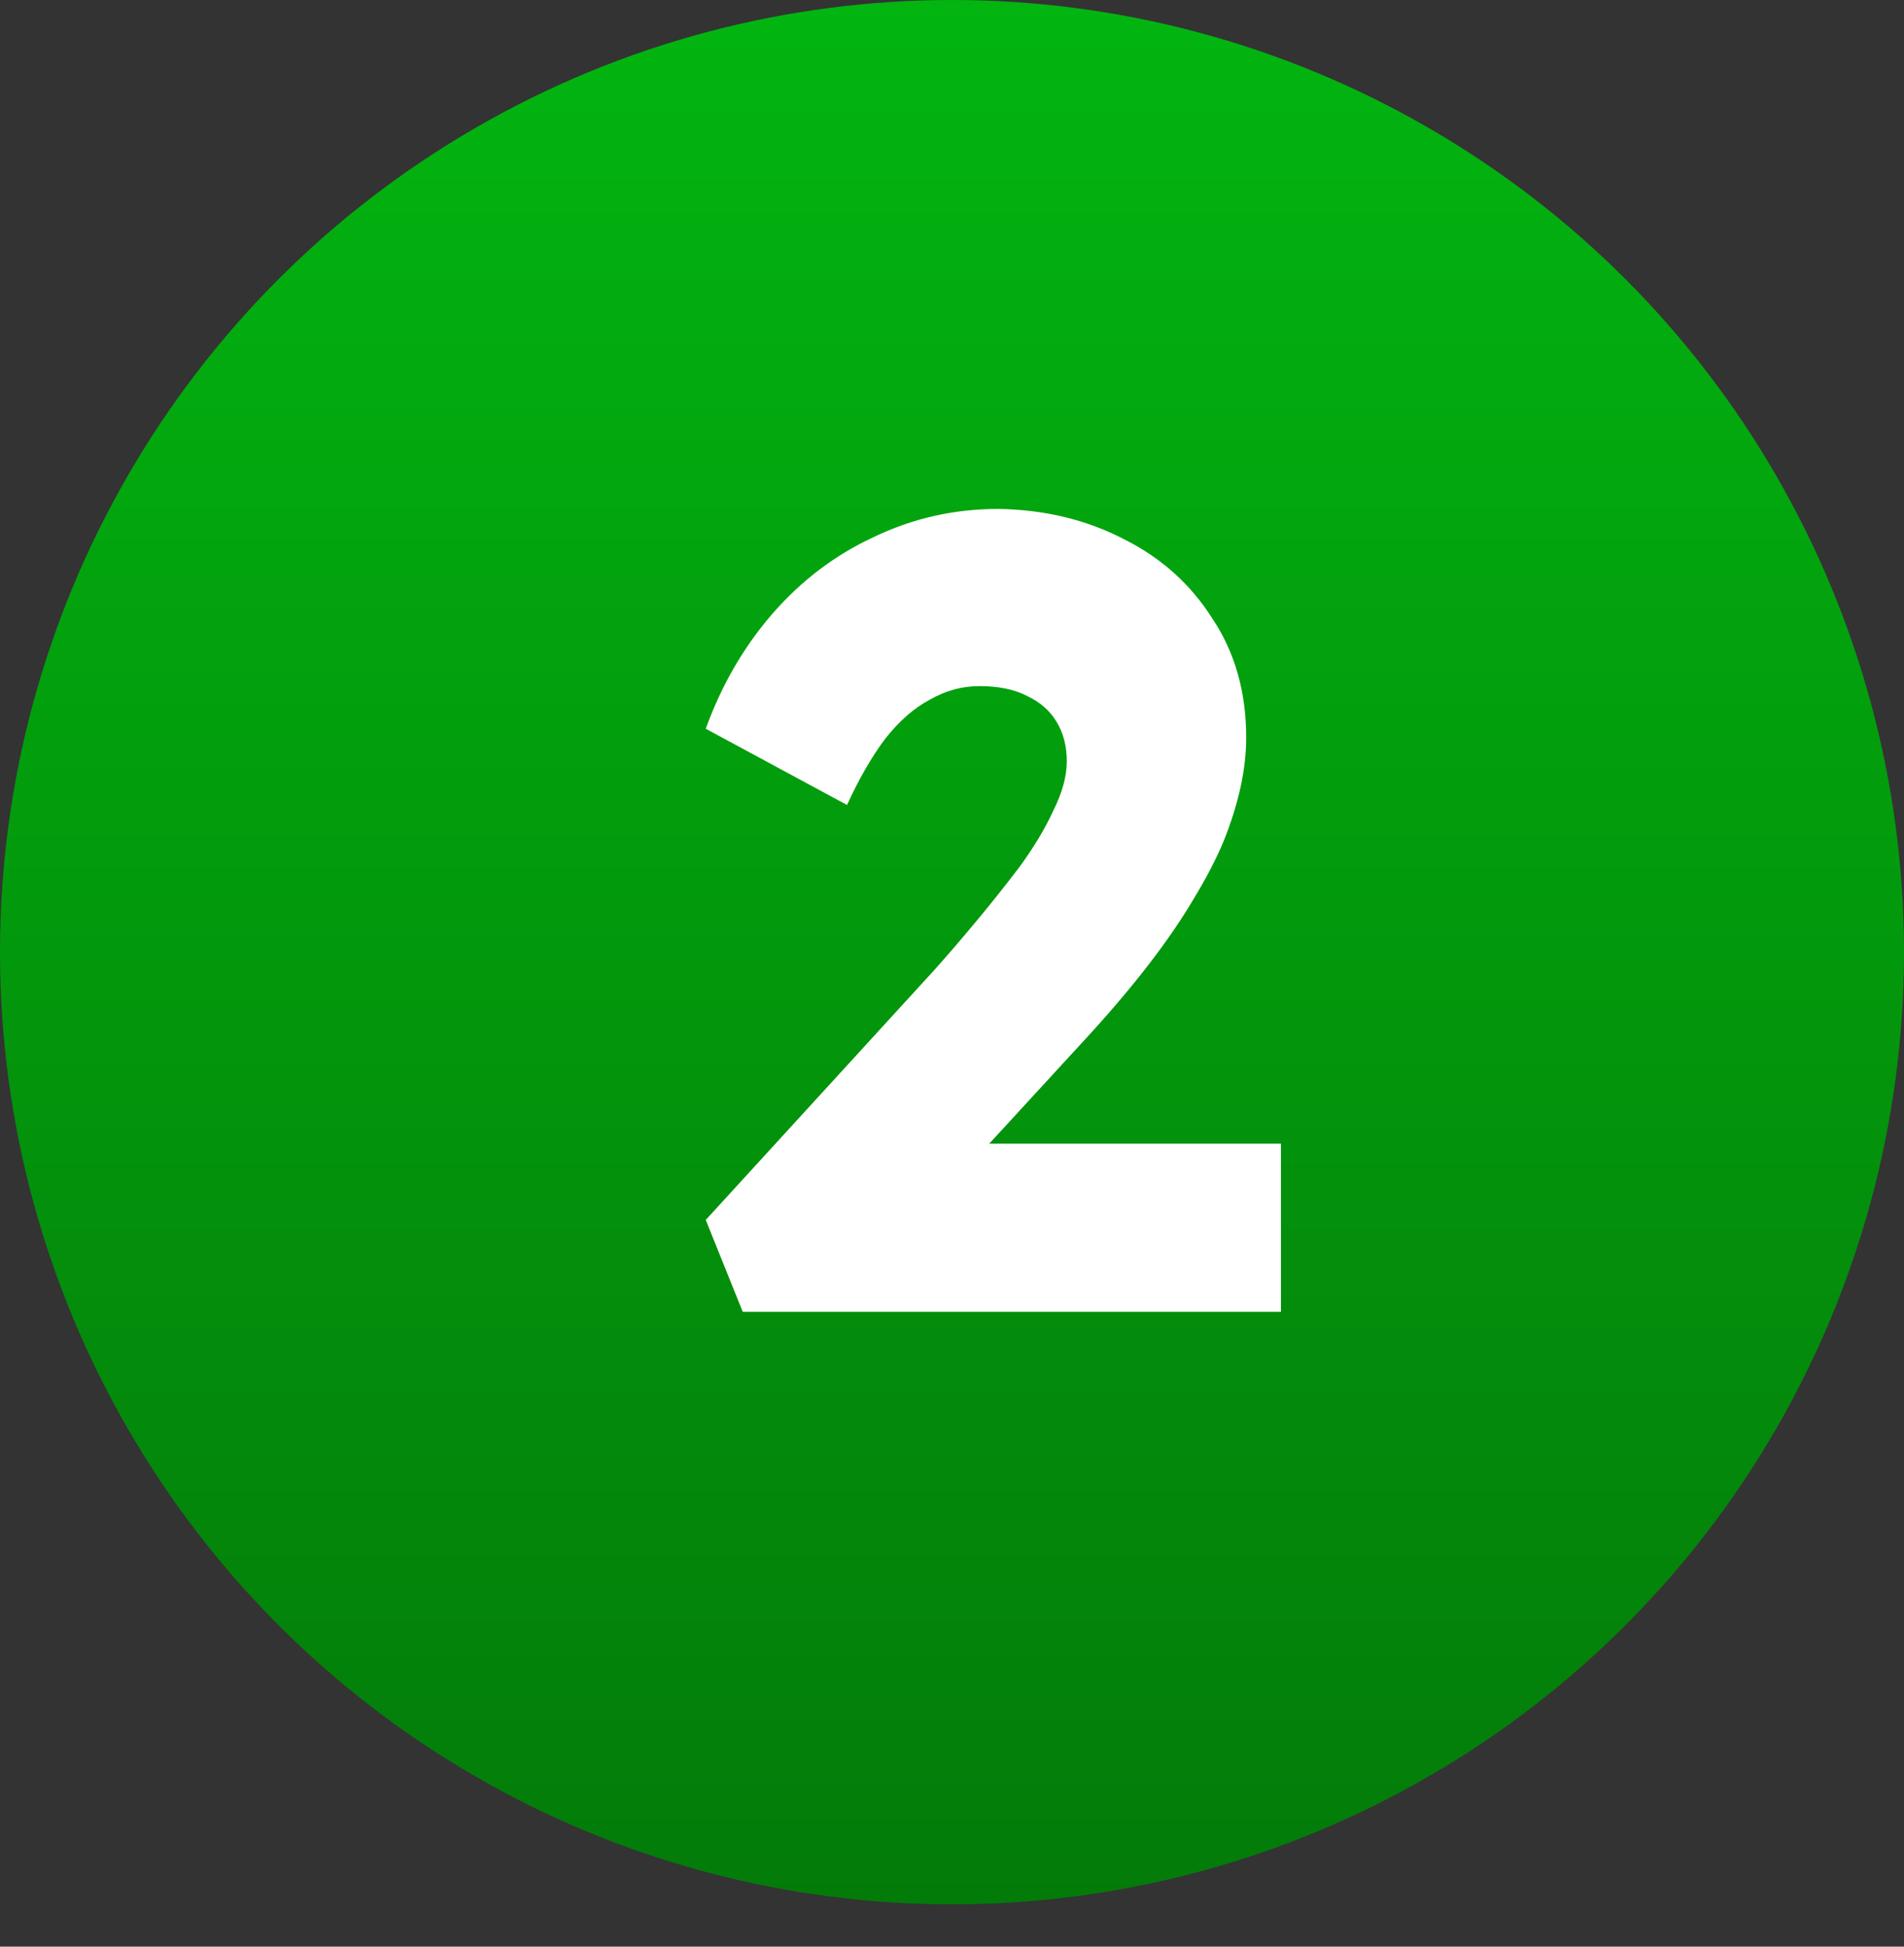 <svg width="90" height="92" viewBox="0 0 90 92" fill="none" xmlns="http://www.w3.org/2000/svg">
<rect x="0" y="0" width="90" height="92" fill="#333333" stroke="none"/>
<circle cx="45" cy="45" r="45" fill="url(#paint0_linear_826_155)"/>
<path d="M35.109 62L33.36 57.654L44.172 45.835C44.773 45.164 45.426 44.404 46.133 43.556C46.84 42.708 47.529 41.842 48.2 40.959C48.871 40.04 49.401 39.157 49.79 38.309C50.214 37.461 50.426 36.684 50.426 35.977C50.426 35.27 50.267 34.652 49.949 34.122C49.631 33.592 49.172 33.186 48.571 32.903C47.97 32.585 47.211 32.426 46.292 32.426C45.479 32.426 44.702 32.638 43.96 33.062C43.218 33.451 42.511 34.069 41.84 34.917C41.204 35.765 40.603 36.807 40.038 38.044L33.36 34.44C34.102 32.391 35.144 30.589 36.487 29.034C37.865 27.444 39.473 26.225 41.31 25.377C43.147 24.494 45.108 24.052 47.193 24.052C49.384 24.087 51.362 24.564 53.129 25.483C54.896 26.366 56.291 27.621 57.316 29.246C58.376 30.836 58.906 32.709 58.906 34.864C58.906 35.606 58.818 36.383 58.641 37.196C58.464 38.009 58.199 38.857 57.846 39.74C57.493 40.588 57.016 41.507 56.415 42.496C55.85 43.45 55.161 44.457 54.348 45.517C53.535 46.577 52.581 47.708 51.486 48.909L43.059 58.078L41.999 54.05H60.549V62H35.109Z" fill="white"/>
<defs>
<linearGradient id="paint0_linear_826_155" x1="44.942" y1="0" x2="44.942" y2="91.344" gradientUnits="userSpaceOnUse">
<stop stop-color="#02B510"/>
<stop offset="1" stop-color="#037A09"/>
</linearGradient>
</defs>
</svg>
